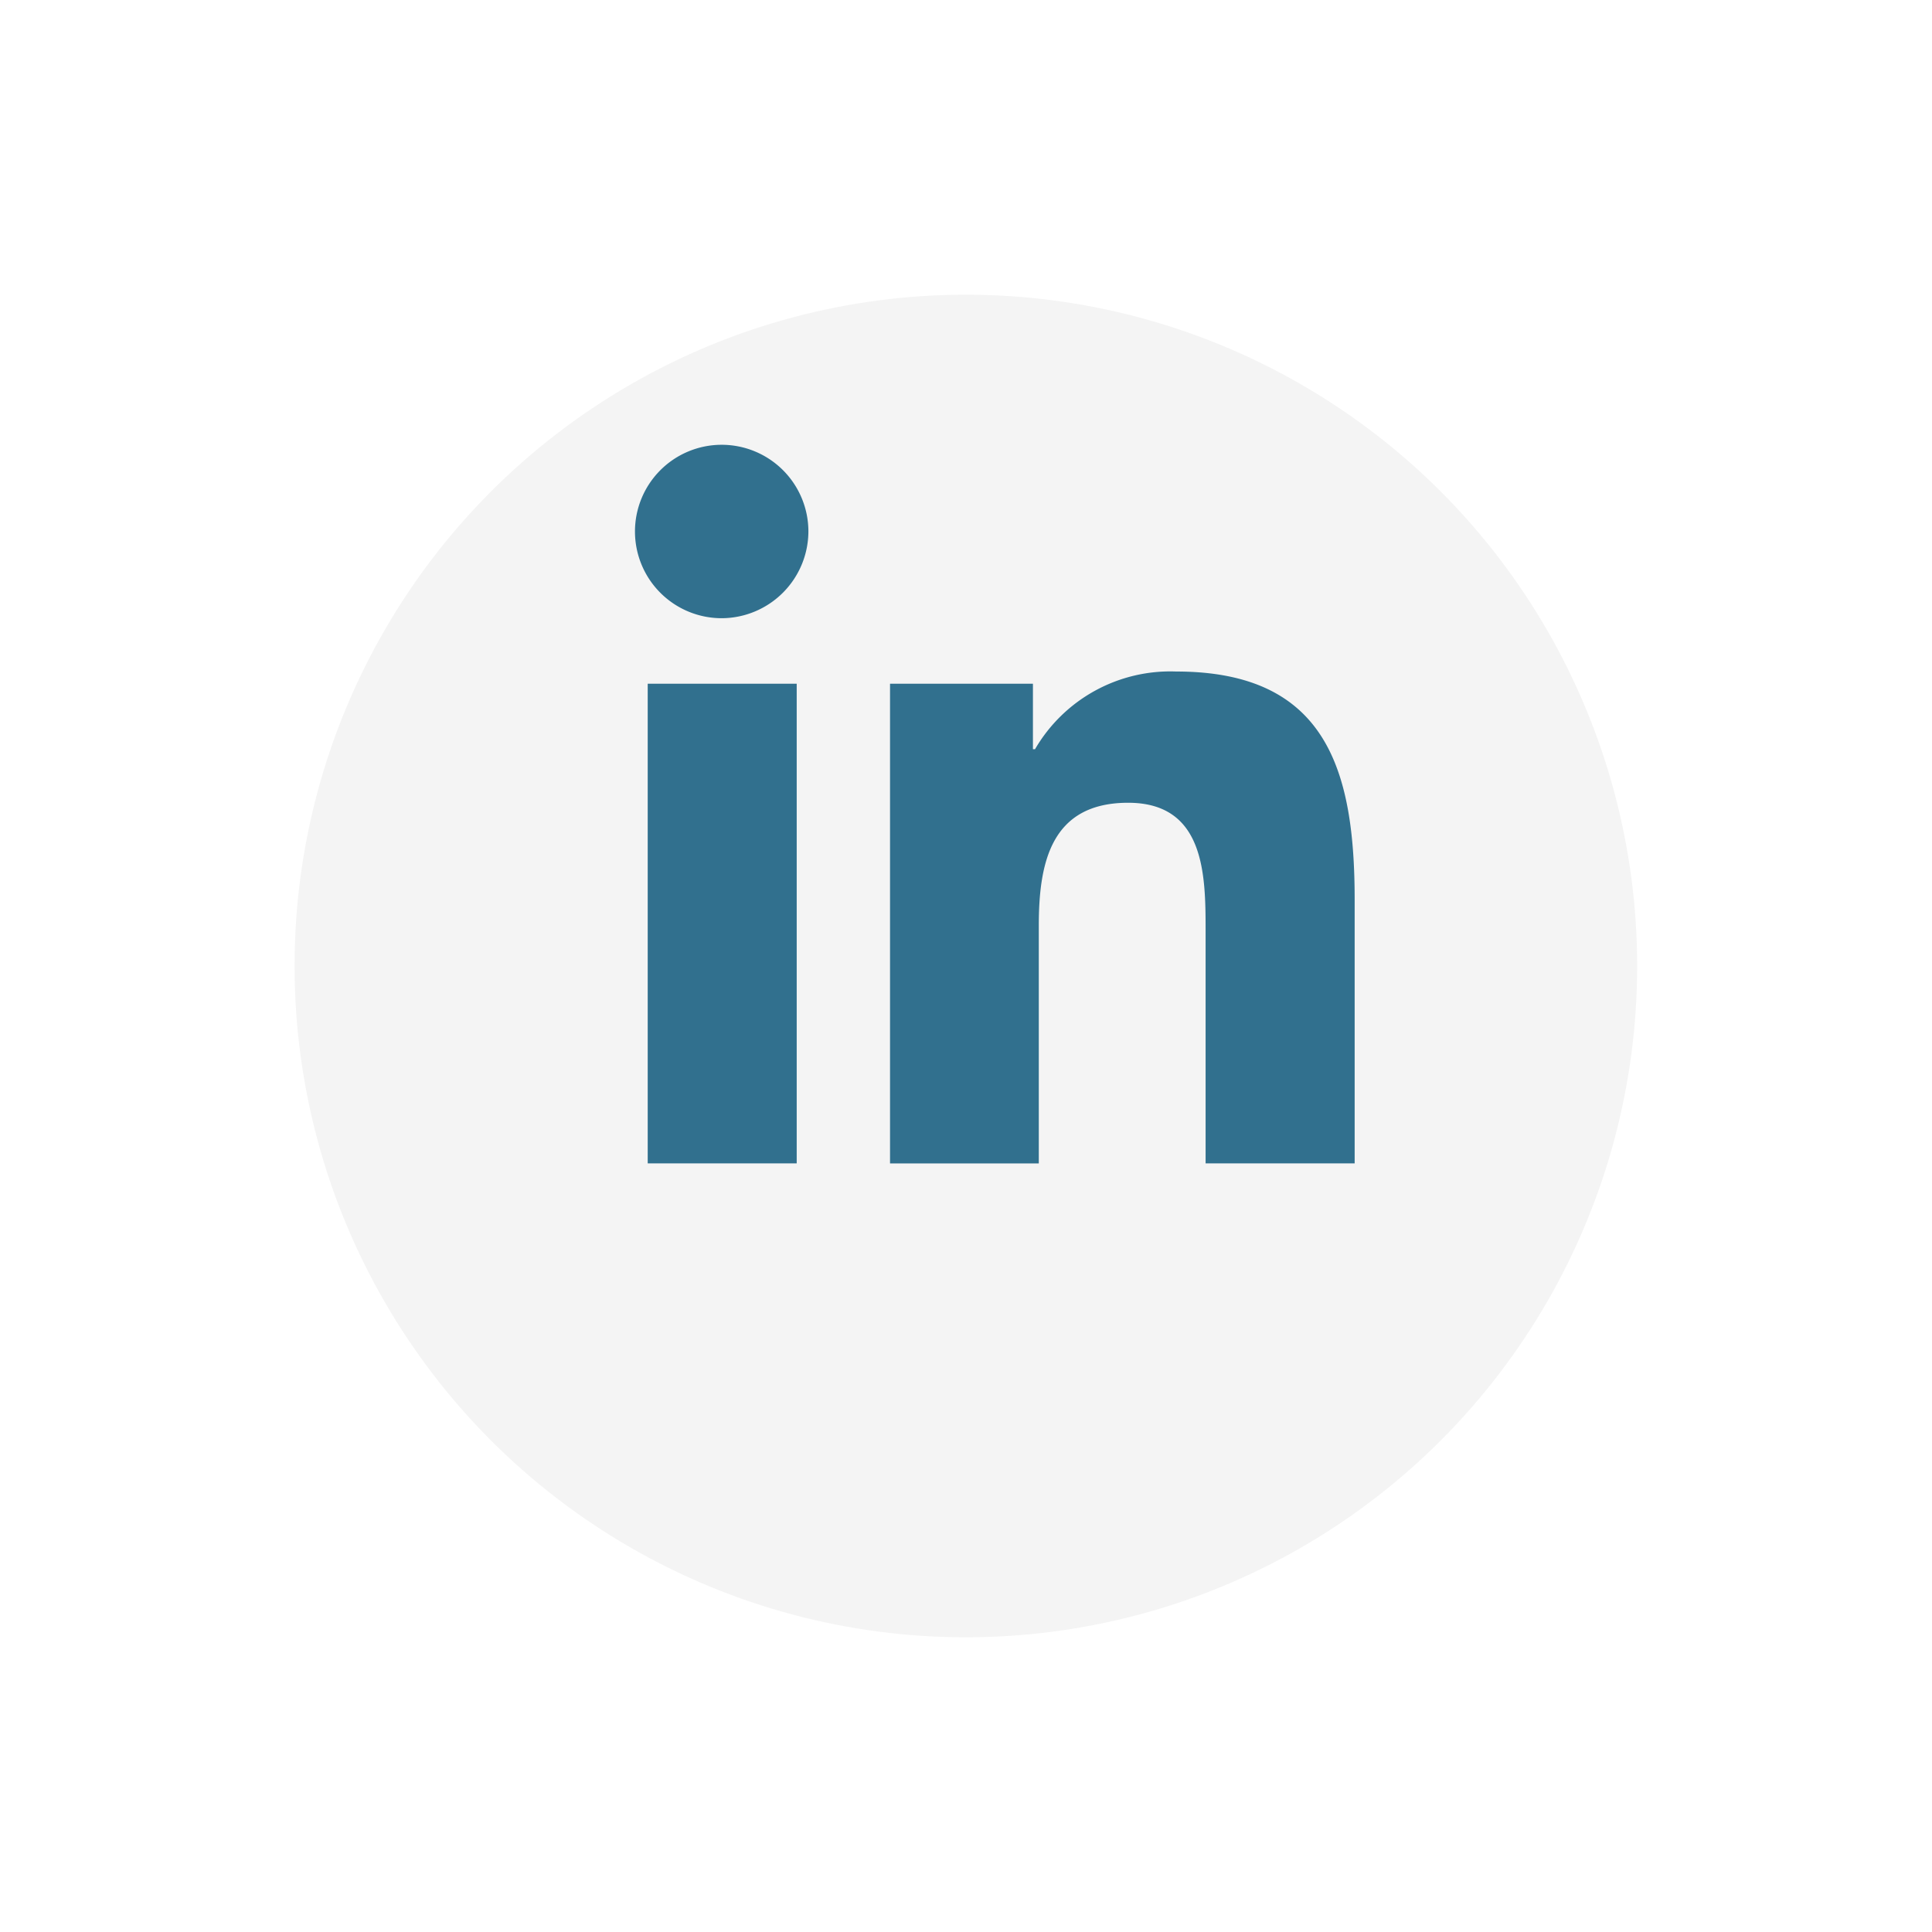 <svg xmlns="http://www.w3.org/2000/svg" xmlns:xlink="http://www.w3.org/1999/xlink" width="59" height="59" viewBox="0 0 59 59">
  <defs>
    <filter id="Ellipse_63" x="0" y="0" width="59" height="59" filterUnits="userSpaceOnUse">
      <feOffset dy="3" input="SourceAlpha"/>
      <feGaussianBlur stdDeviation="3" result="blur"/>
      <feFlood flood-opacity="0.161"/>
      <feComposite operator="in" in2="blur"/>
      <feComposite in="SourceGraphic"/>
    </filter>
  </defs>
  <g id="Linkedin" transform="translate(8.806 6)">
    <g transform="matrix(1, 0, 0, 1, -8.81, -6)" filter="url(#Ellipse_63)">
      <circle id="Ellipse_63-2" data-name="Ellipse 63" cx="20.5" cy="20.5" r="20.5" transform="translate(9 6)" fill="#f4f4f4"/>
    </g>
    <path id="Icon_awesome-linkedin-in" data-name="Icon awesome-linkedin-in" d="M4.913,21.949H.363V7.3h4.55ZM2.635,5.3a2.648,2.648,0,1,1,2.635-2.66A2.658,2.658,0,0,1,2.635,5.3ZM21.944,21.949H17.4V14.816c0-1.7-.034-3.88-2.366-3.88-2.366,0-2.728,1.847-2.728,3.758v7.256H7.763V7.3h4.364v2h.064A4.781,4.781,0,0,1,16.5,6.928c4.605,0,5.452,3.033,5.452,6.972v8.05Z" transform="translate(10.611 7.579)" fill="#31708e"/>
  </g>
</svg>
